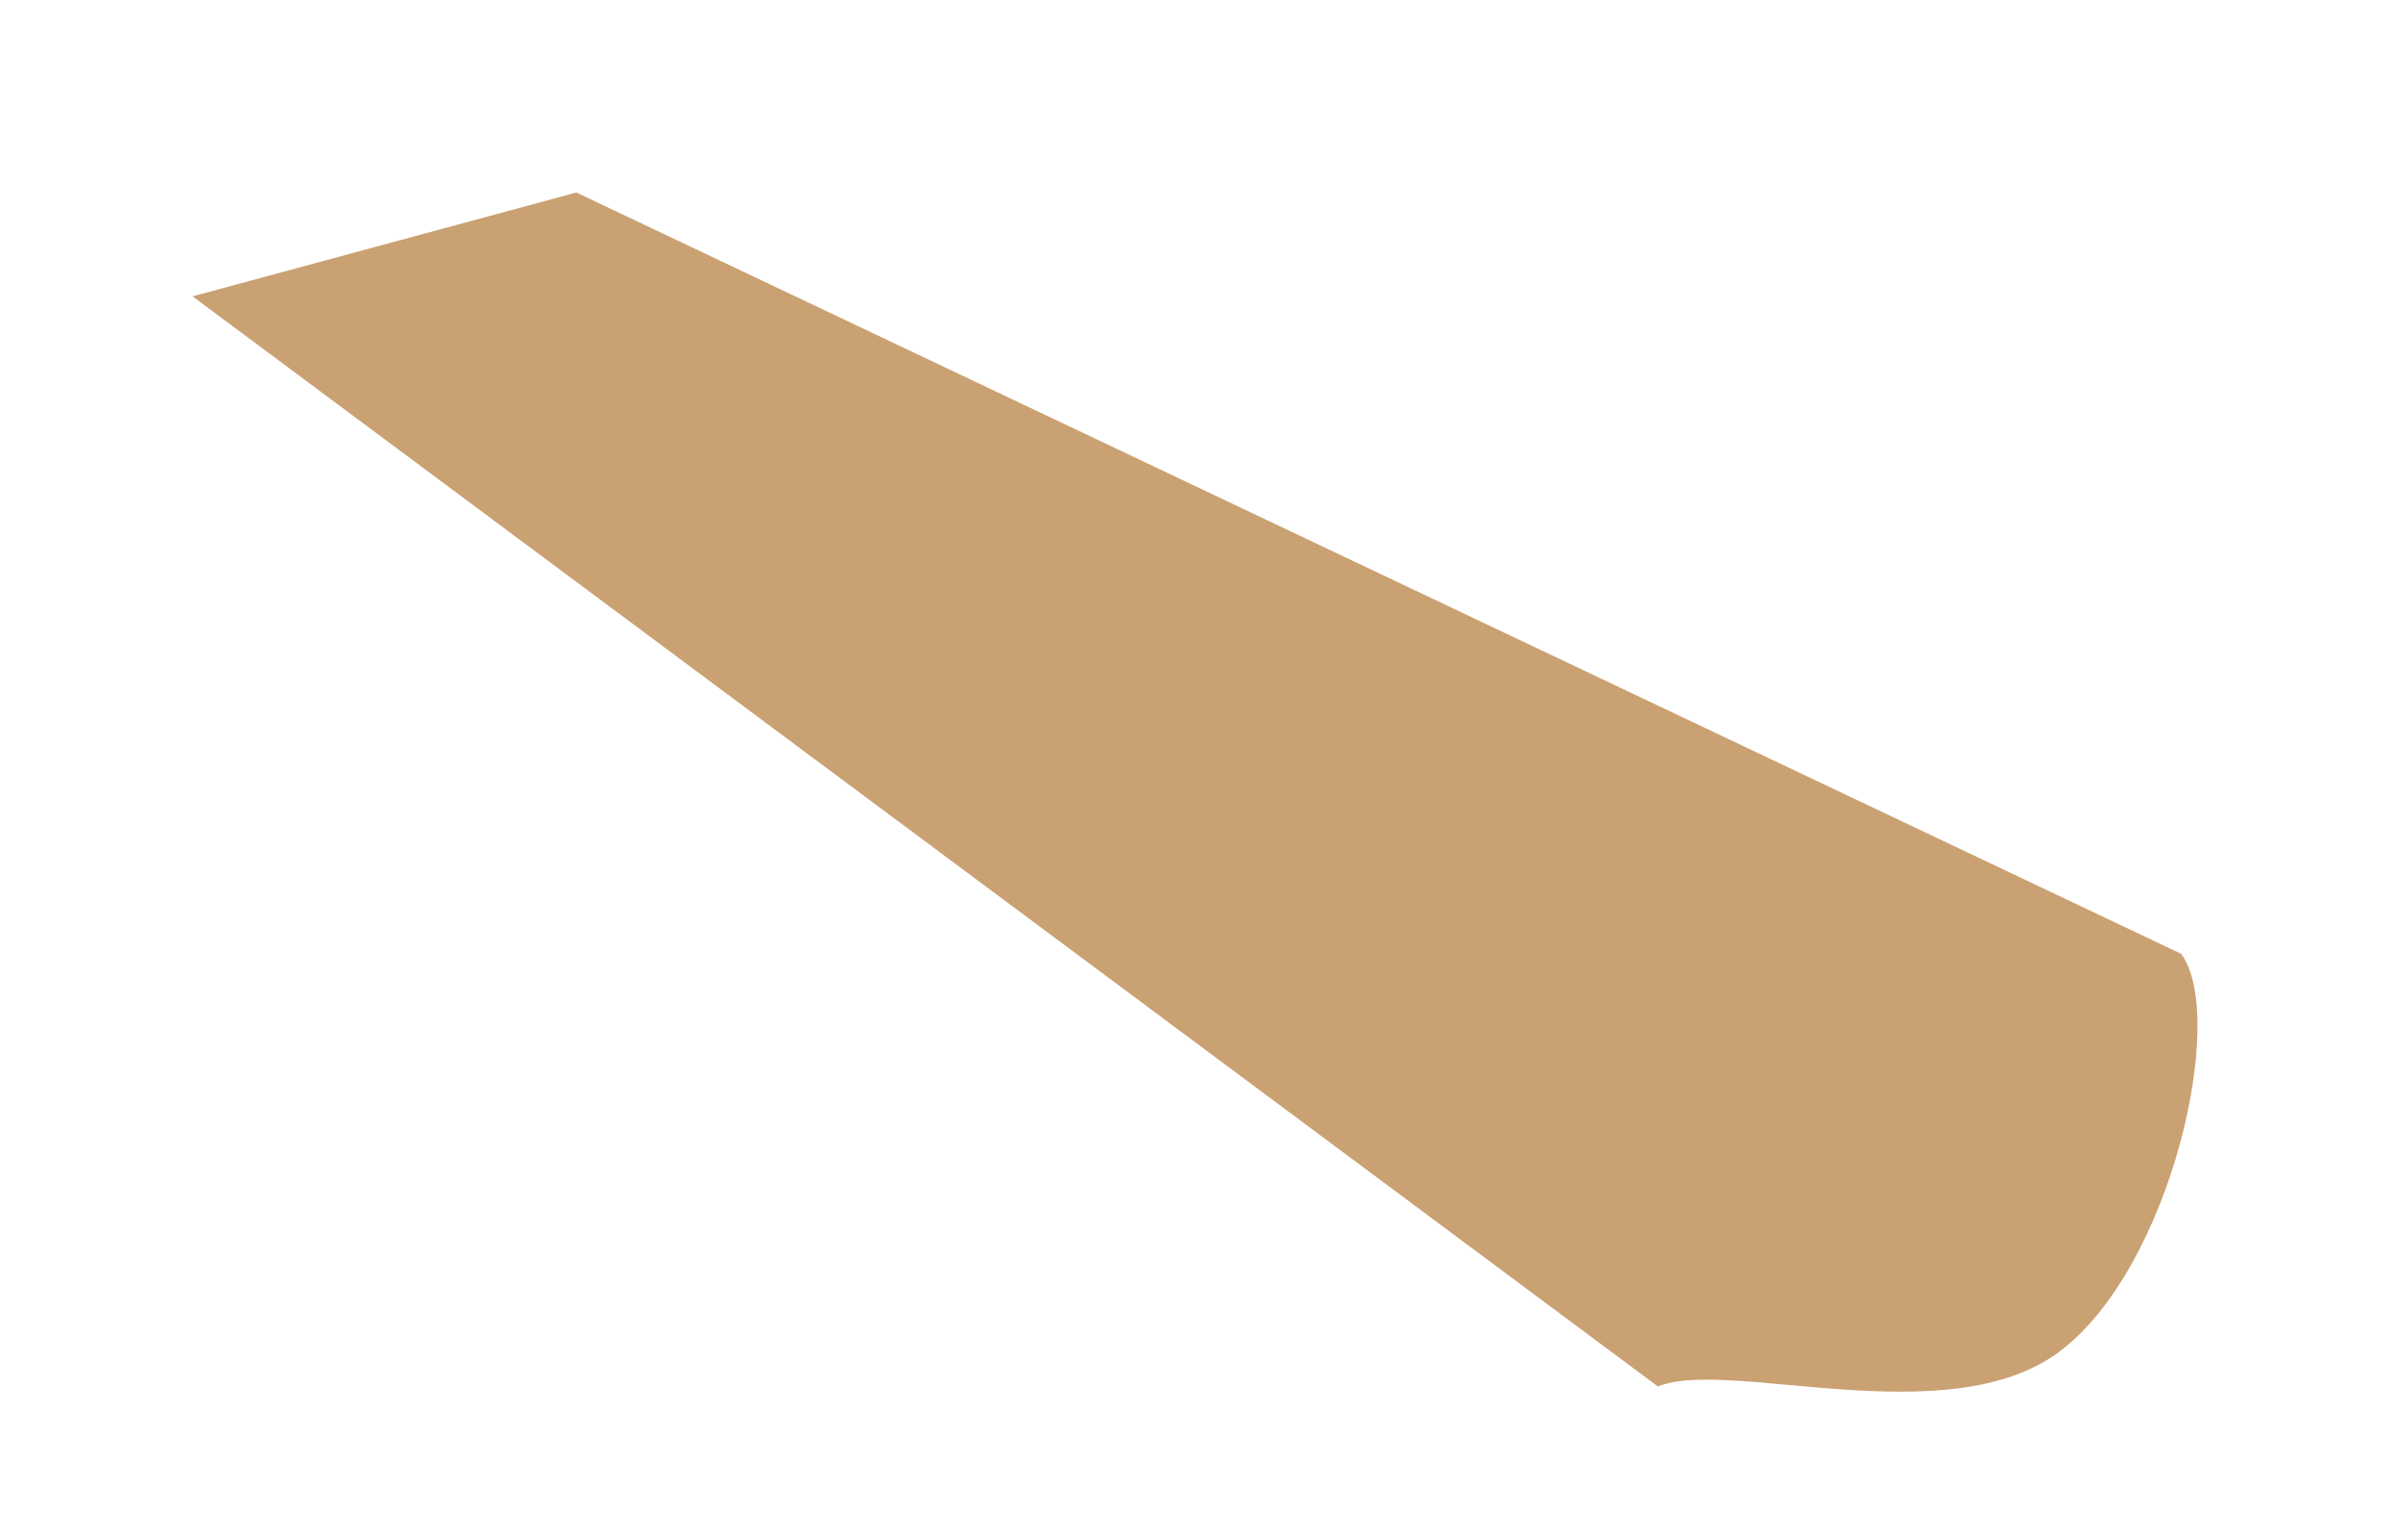 <?xml version="1.0" encoding="utf-8"?>
<svg xmlns="http://www.w3.org/2000/svg" fill="none" height="100%" overflow="visible" preserveAspectRatio="none" style="display: block;" viewBox="0 0 25 16" width="100%">
<g filter="url(#filter0_f_0_74)" id="Vector 112">
<path d="M22.655 9.91L5.986 2L2 3.079L17.22 14.405C17.944 14.105 20.227 14.908 21.387 14.045C22.546 13.182 23.138 10.569 22.655 9.91Z" fill="#CAA172"/>
</g>
<defs>
<filter color-interpolation-filters="sRGB" filterUnits="userSpaceOnUse" height="15.084" id="filter0_f_0_74" width="23.449" x="0.688" y="0.688">
<feFlood flood-opacity="0" result="BackgroundImageFix"/>
<feBlend in="SourceGraphic" in2="BackgroundImageFix" mode="normal" result="shape"/>
<feGaussianBlur result="effect1_foregroundBlur_0_74" stdDeviation="0.656"/>
</filter>
</defs>
</svg>